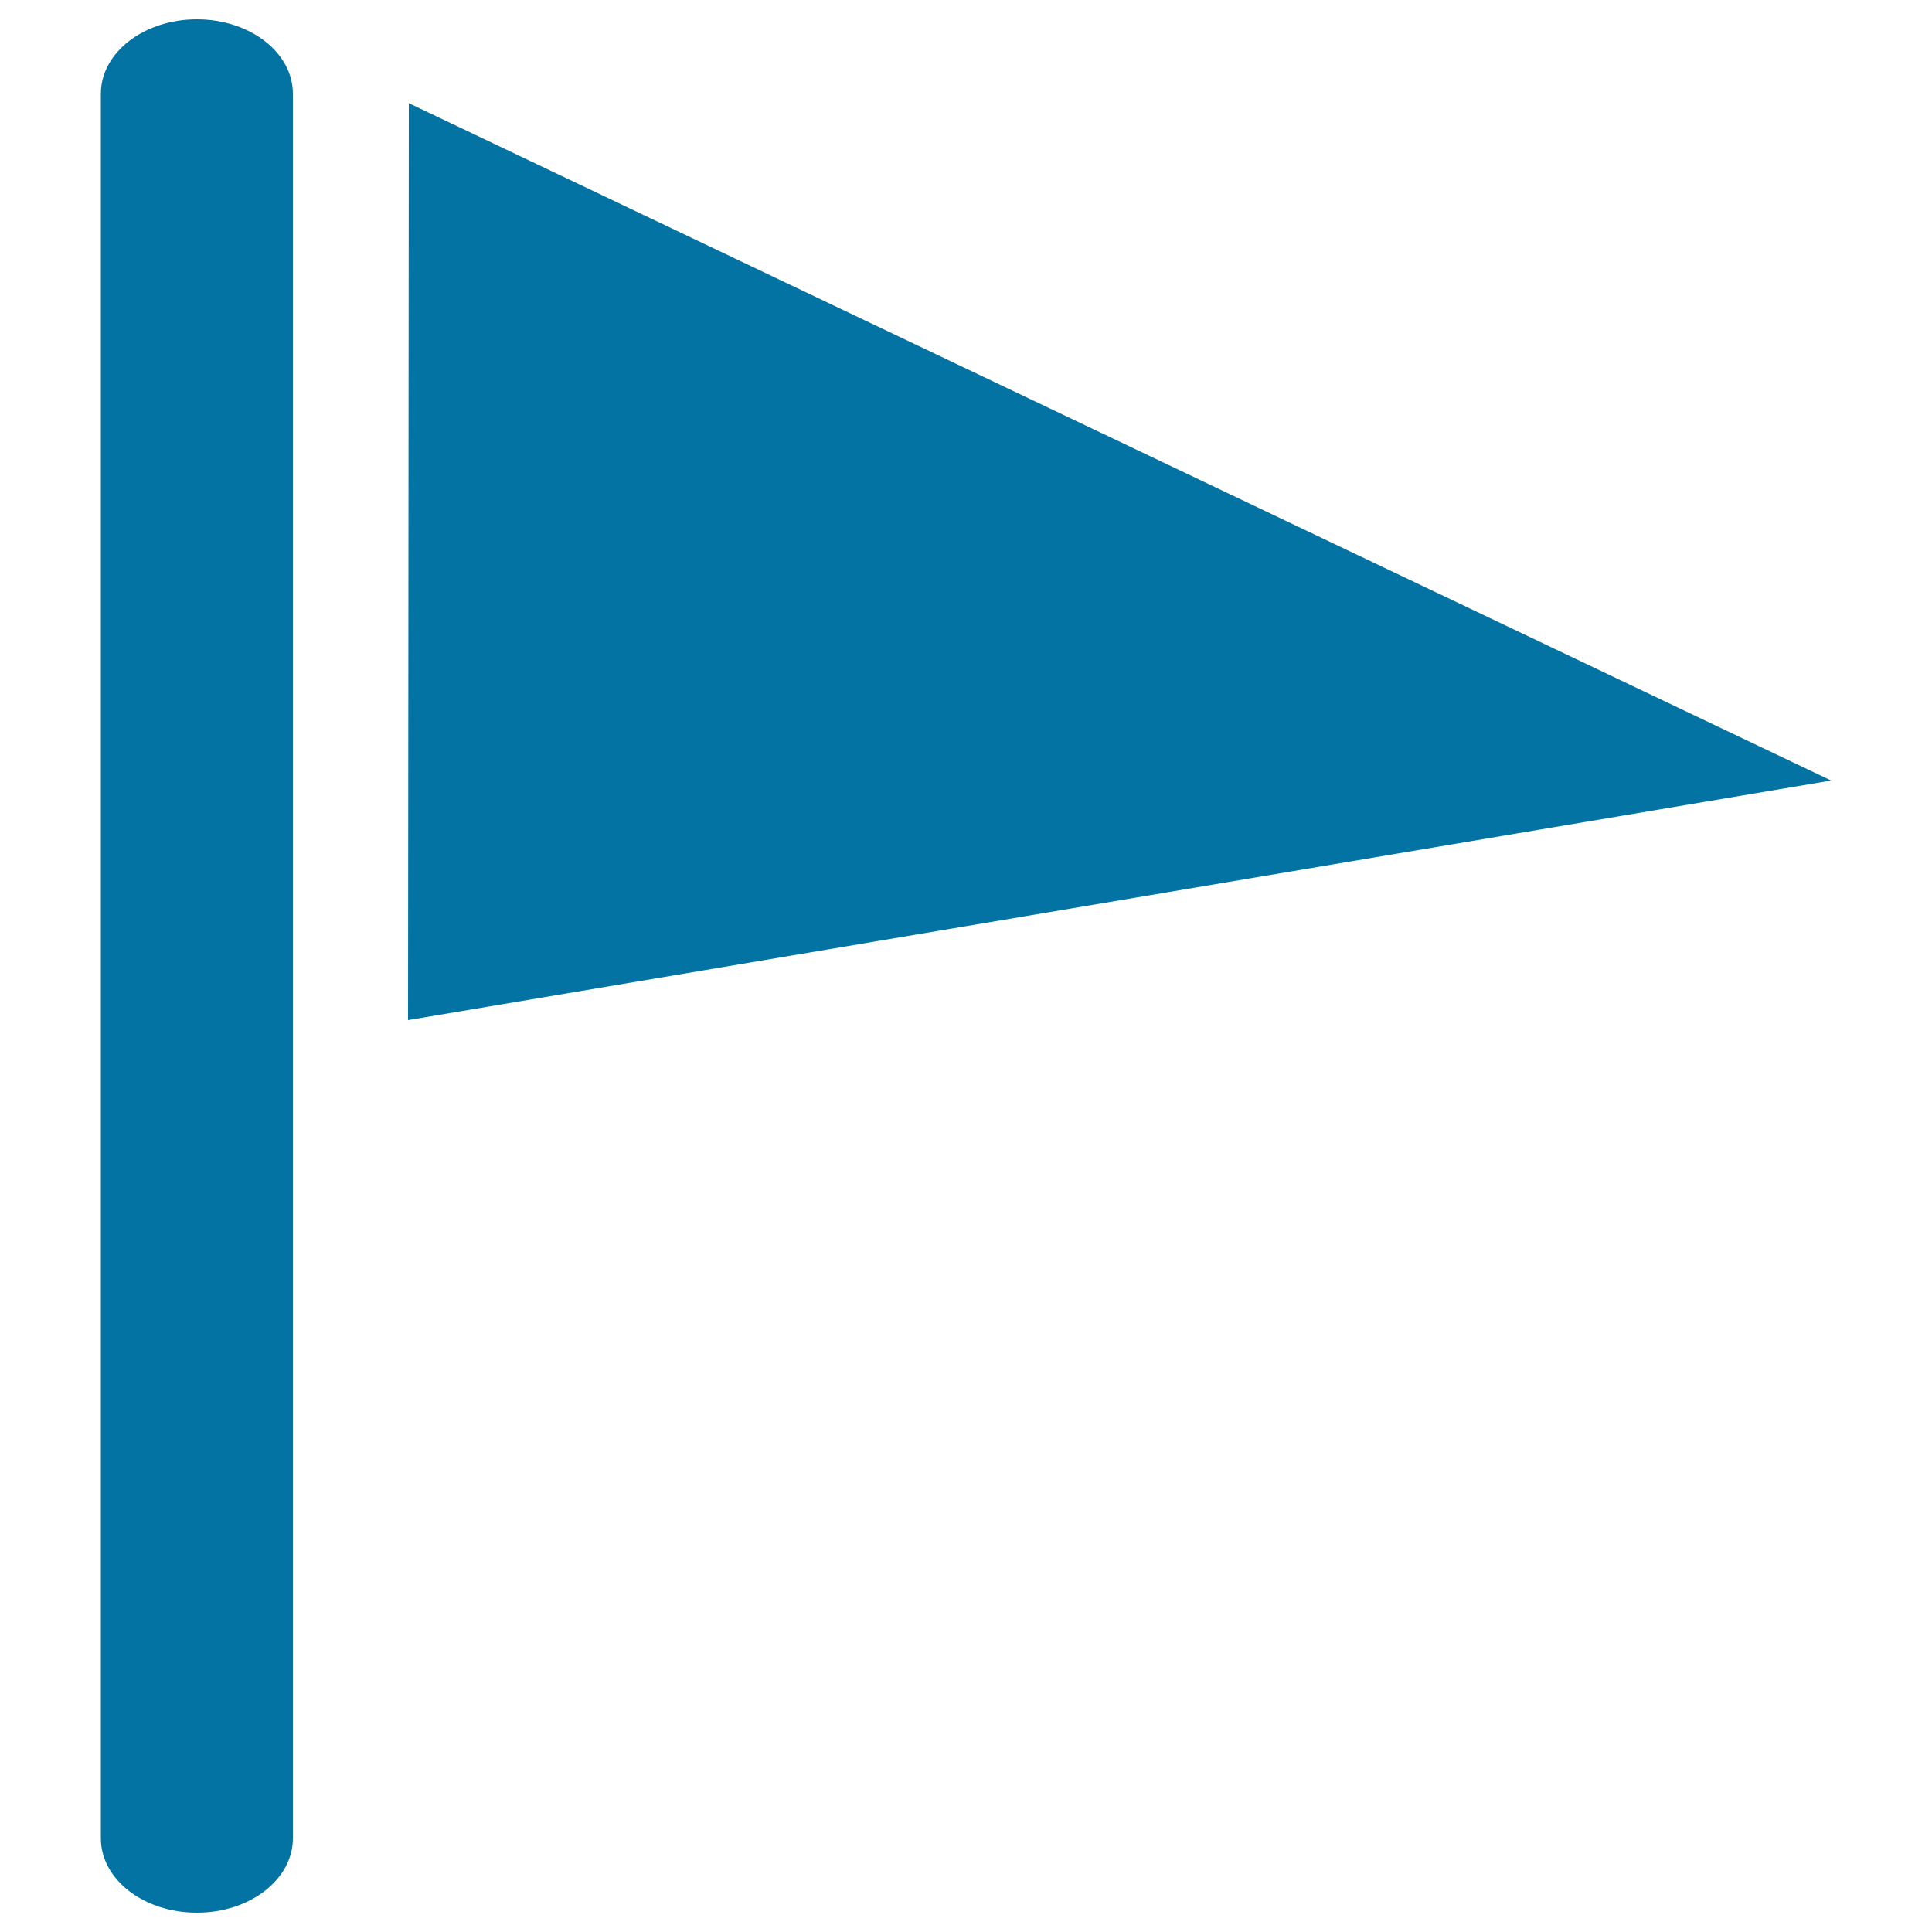 <svg xmlns="http://www.w3.org/2000/svg" viewBox="0 0 1000 1000" style="fill:#0273a2">
<title>Banner SVG icon</title>
<path d="M211.6,53.4L211.2,528l736.6-124L211.6,53.4z"/><path d="M101.9,10c-27.4,0-49.7,17.2-49.7,38.5v903c0,21.3,22.2,38.5,49.7,38.5s49.7-17.2,49.7-38.5v-903C151.6,27.2,129.4,10,101.9,10z"/>
</svg>